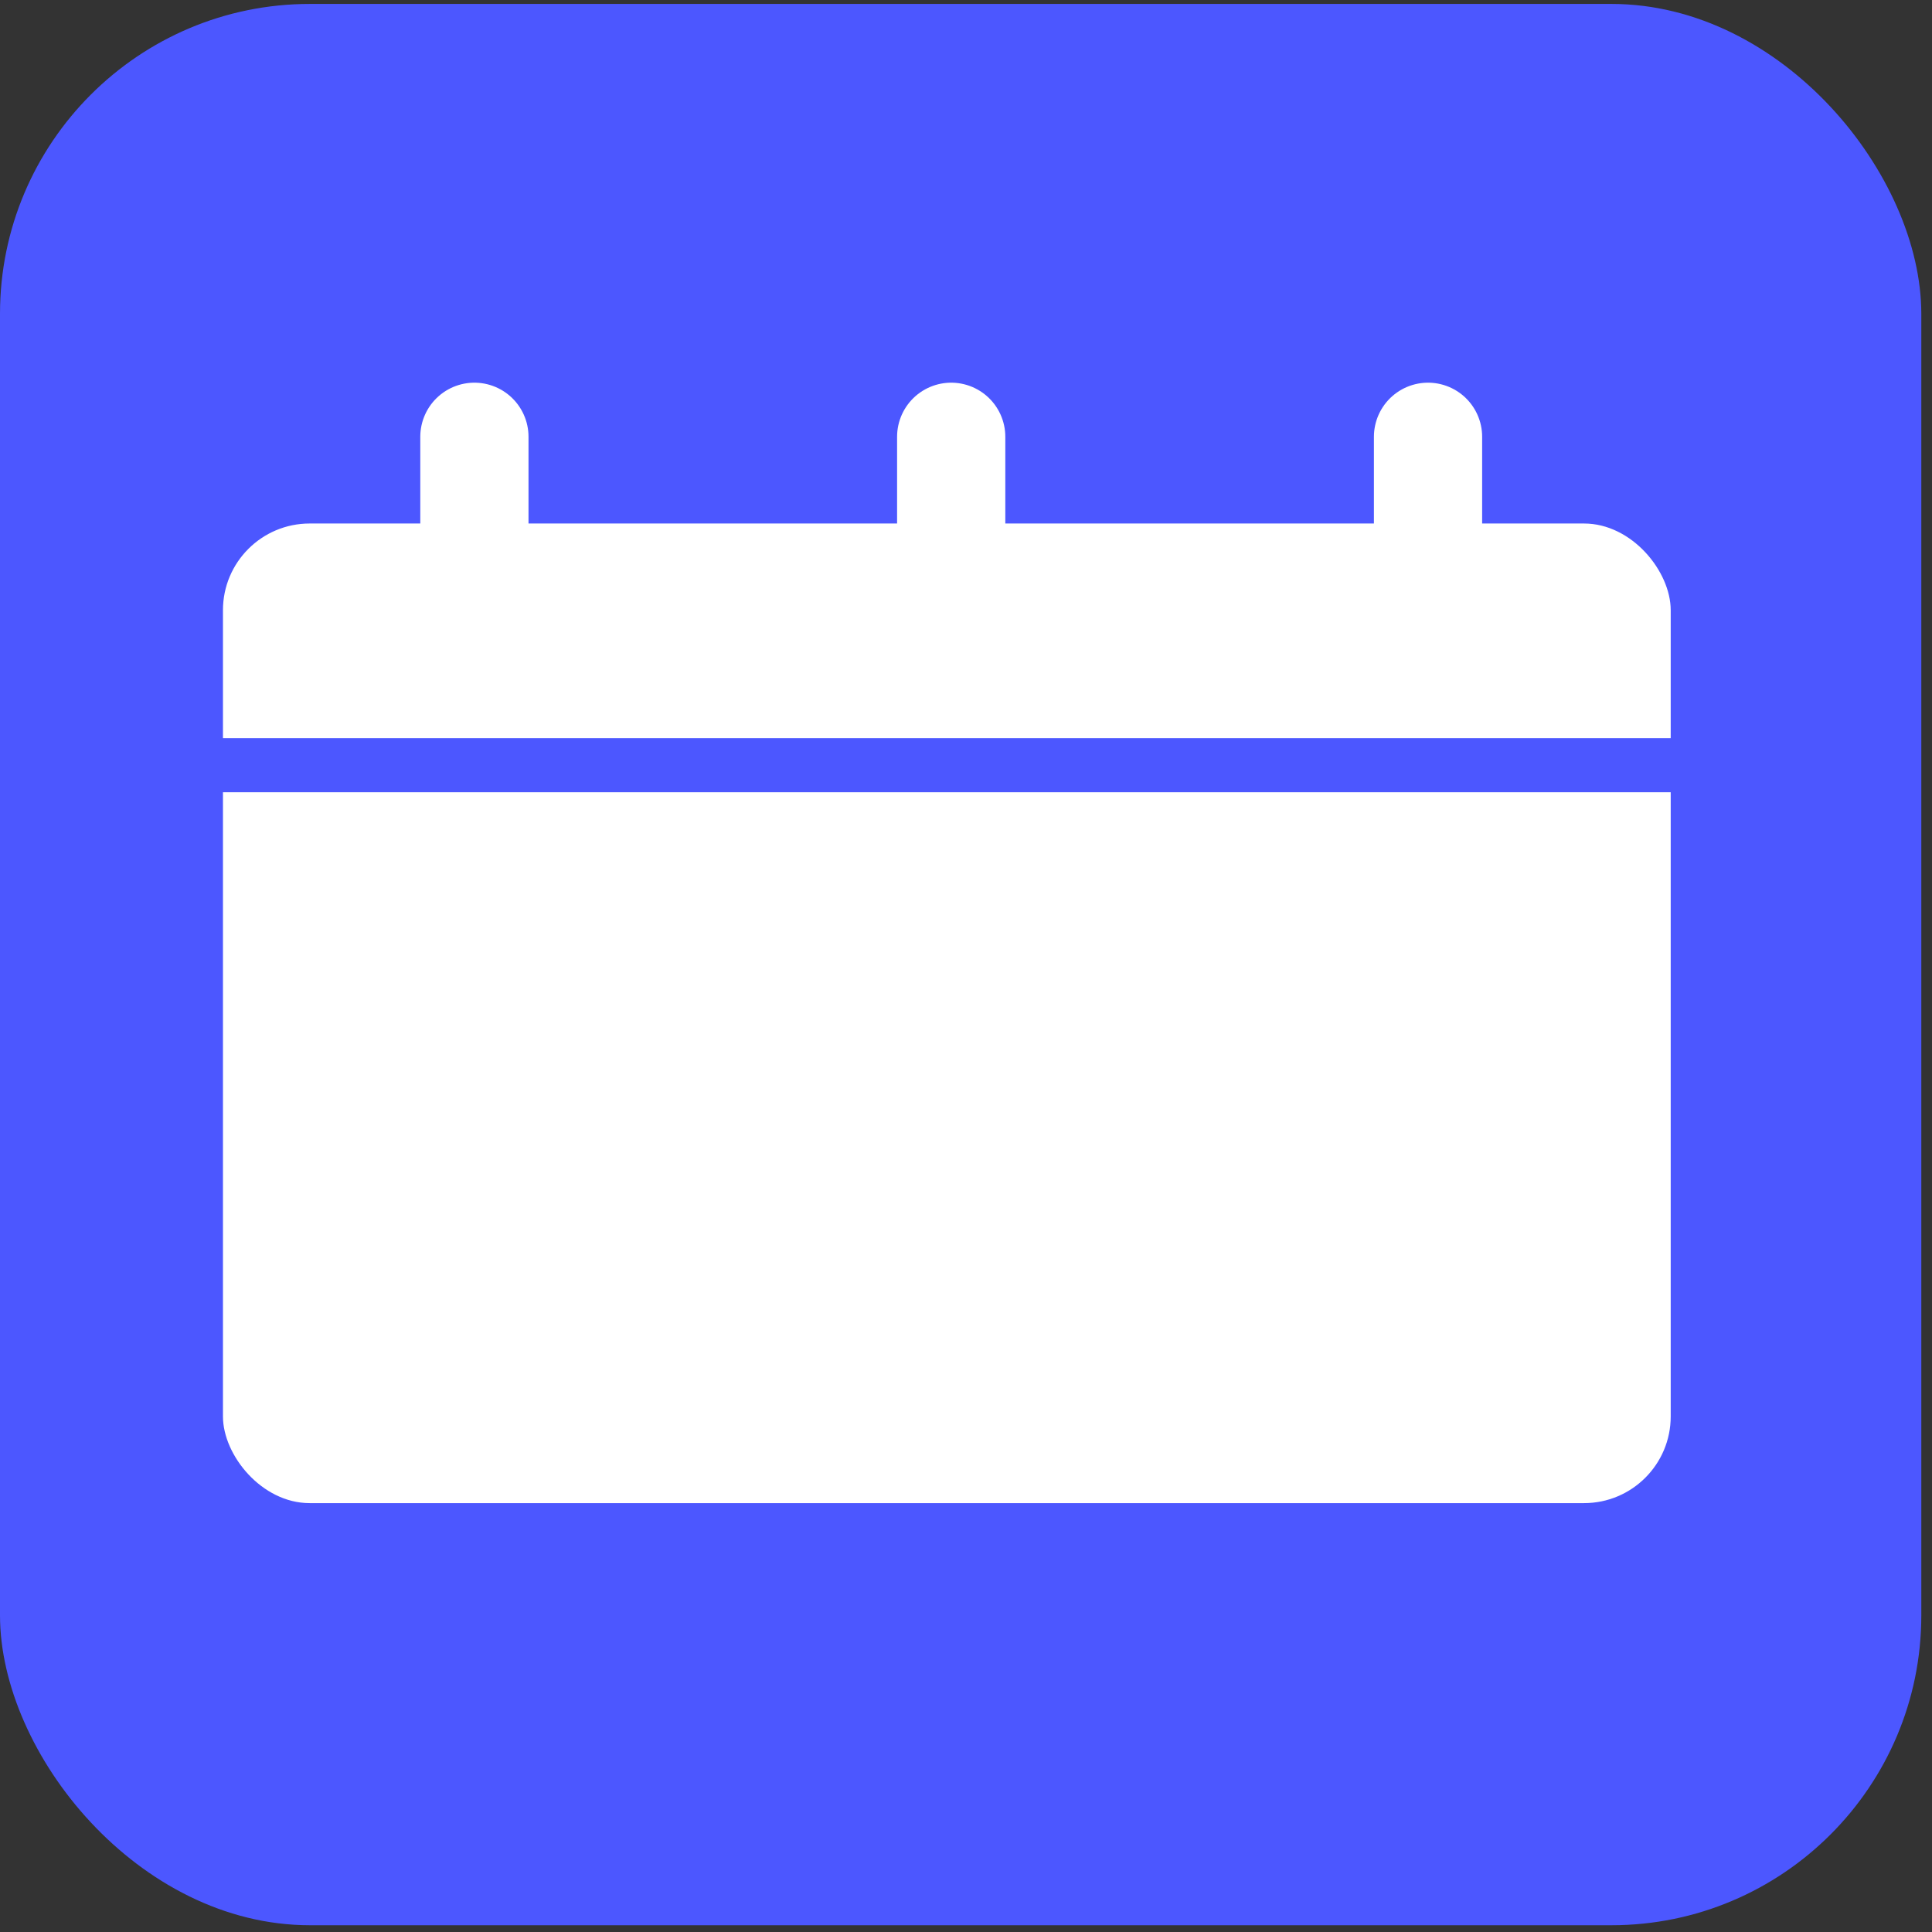 <?xml version="1.0" encoding="UTF-8"?>
<svg xmlns="http://www.w3.org/2000/svg" width="62" height="62" viewBox="0 0 62 62" fill="none">
  <rect x="0" y="0" width="62" height="62" fill="#333333" stroke="none"/>
  <rect y="0.126" width="61.657" height="61.657" rx="9.945" fill="#4C57FF"></rect>
  <rect x="7.155" y="16.8" width="46.46" height="31.437" rx="2.782" fill="white"></rect>
  <line x1="5.209" y1="24.556" x2="55.564" y2="24.556" stroke="#4C57FF" stroke-width="1.736"></line>
  <path d="M15.224 14.017V21.529" stroke="white" stroke-width="3.473" stroke-linecap="round"></path>
  <path d="M30.525 14.017V21.529" stroke="white" stroke-width="3.473" stroke-linecap="round"></path>
  <path d="M45.827 14.017V21.529" stroke="white" stroke-width="3.473" stroke-linecap="round"></path>
</svg>
